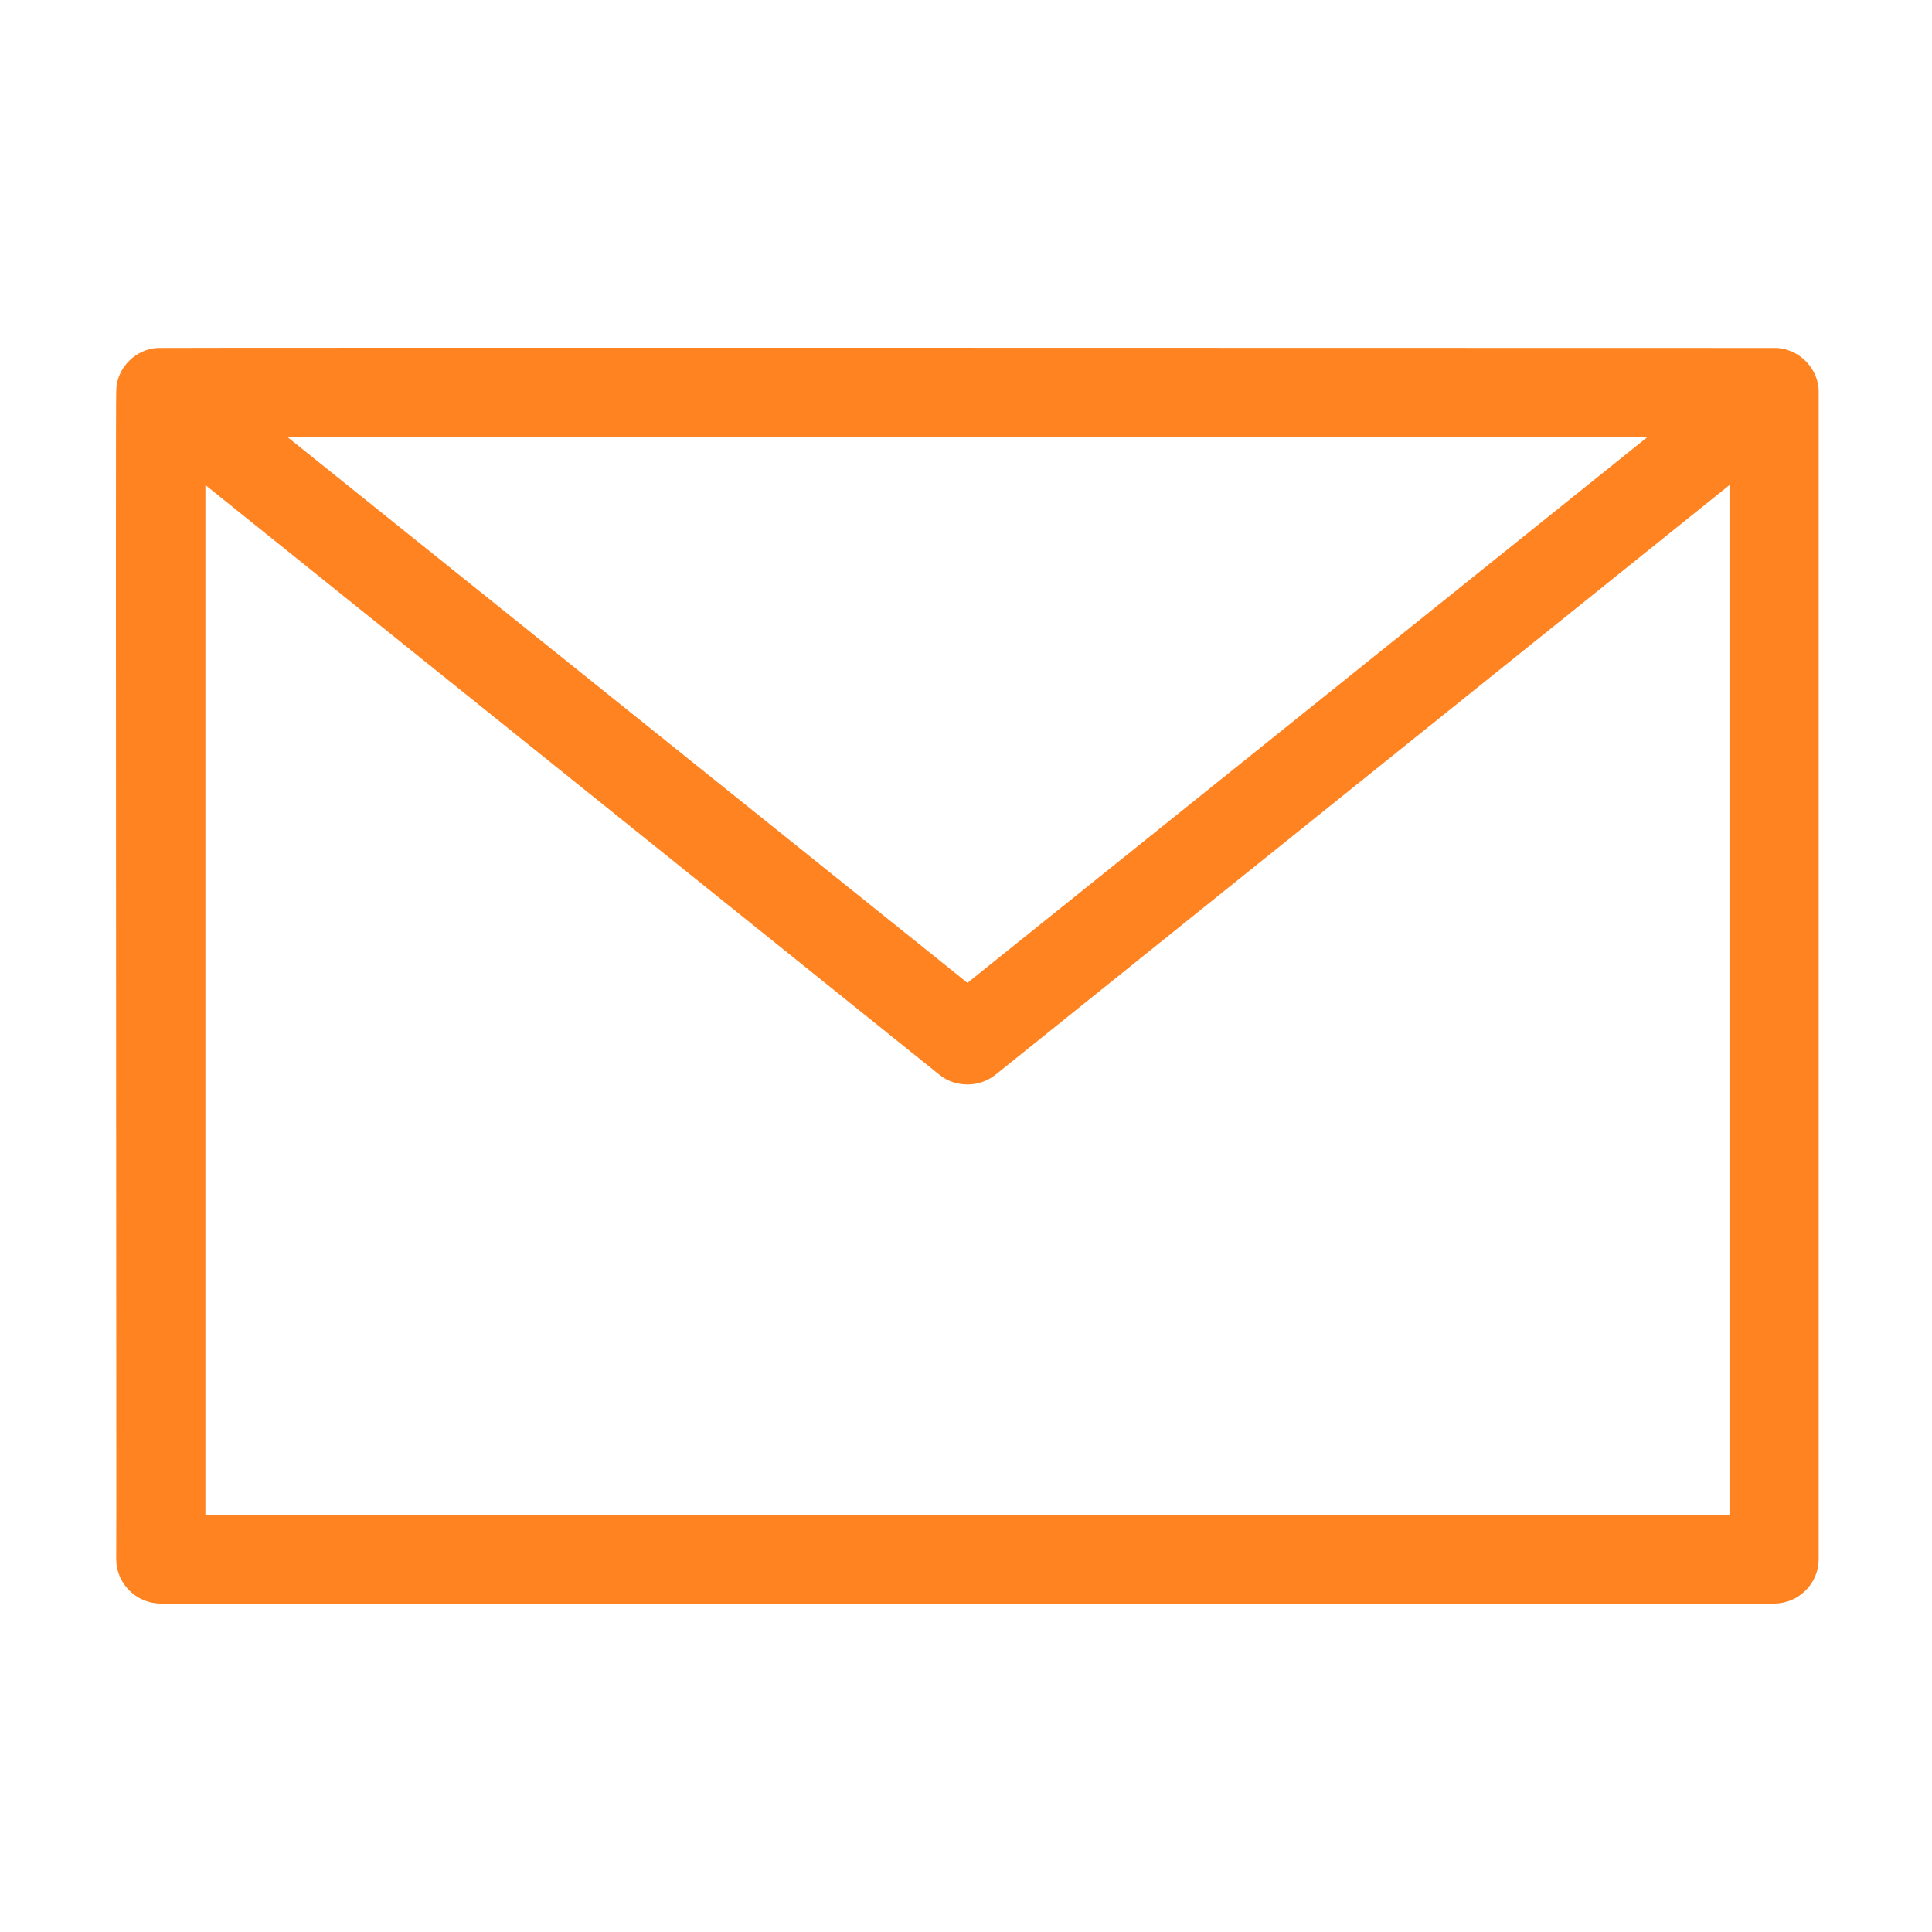 <svg width="100" height="100" viewBox="0 0 100 100" fill="none" xmlns="http://www.w3.org/2000/svg">
<path d="M94.135 20.307C94.158 19.067 93.074 17.987 91.827 18.01C91.666 18.01 8.301 17.987 8.163 18.01C7.609 18.033 7.078 18.286 6.686 18.676C6.27 19.09 6.016 19.641 6.016 20.238C5.97 20.307 6.039 80.634 6.016 80.704C6.016 81.967 7.055 83 8.324 83H91.827C93.096 83 94.135 81.967 94.135 80.704L94.135 20.307ZM85.296 22.603L50.075 50.872L14.855 22.603H85.296ZM10.632 78.407V25.106L48.621 55.626C49.036 55.971 49.567 56.131 50.075 56.131C50.583 56.131 51.09 55.971 51.529 55.626L89.518 25.106V78.407H10.632Z" fill="#FF8321"/>
</svg>
